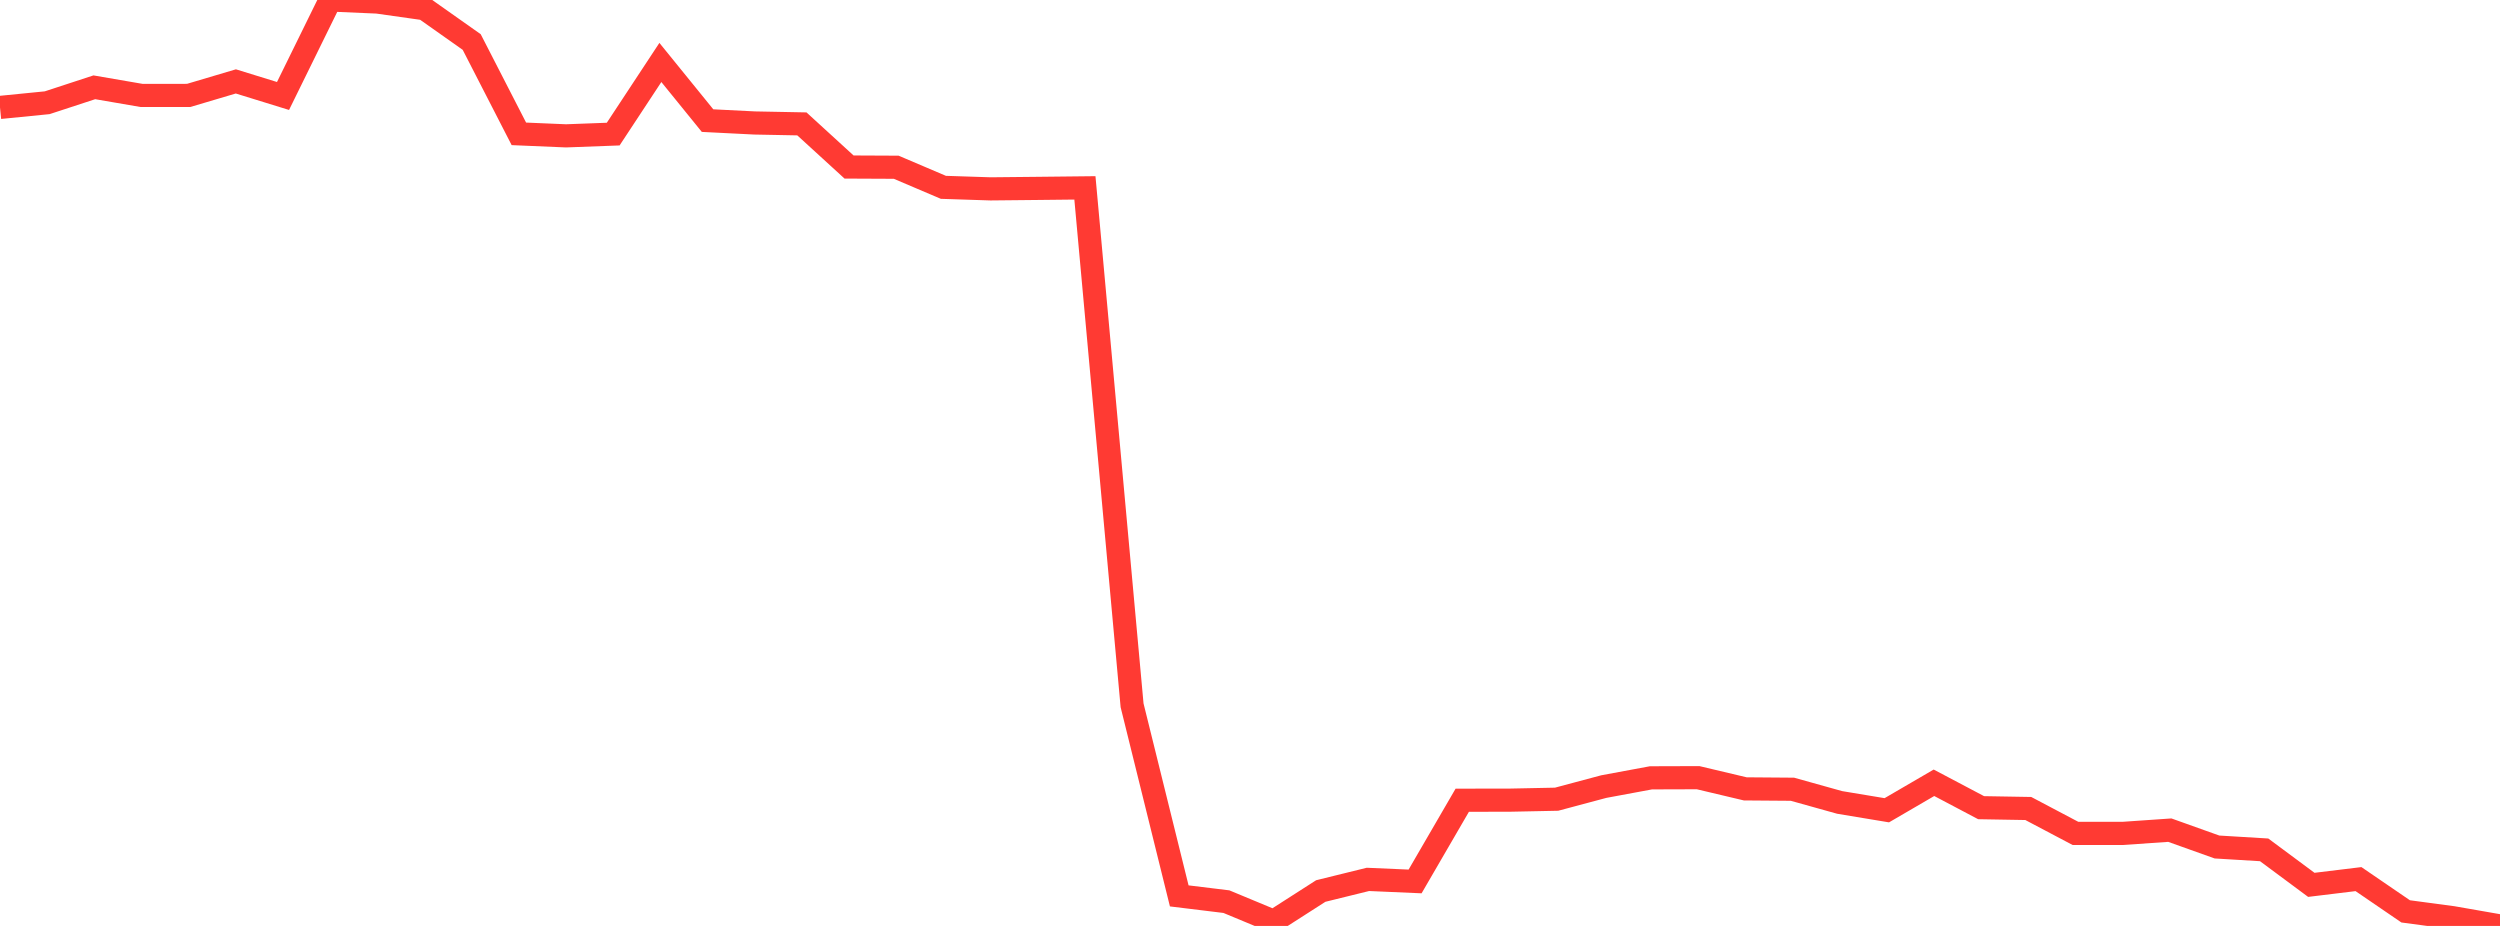 <?xml version="1.0" standalone="no"?>
<!DOCTYPE svg PUBLIC "-//W3C//DTD SVG 1.1//EN" "http://www.w3.org/Graphics/SVG/1.1/DTD/svg11.dtd">

<svg width="135" height="50" viewBox="0 0 135 50" preserveAspectRatio="none" 
  xmlns="http://www.w3.org/2000/svg"
  xmlns:xlink="http://www.w3.org/1999/xlink">


<polyline points="0.0, 5.801 2.547, 5.548 5.094, 4.714 7.642, 5.153 10.189, 5.152 12.736, 4.396 15.283, 5.183 17.83, 0.0 20.377, 0.11 22.925, 0.471 25.472, 2.269 28.019, 7.228 30.566, 7.336 33.113, 7.241 35.66, 3.373 38.208, 6.513 40.755, 6.641 43.302, 6.69 45.849, 9.019 48.396, 9.031 50.943, 10.116 53.491, 10.199 56.038, 10.173 58.585, 10.145 61.132, 38.086 63.679, 48.378 66.226, 48.689 68.774, 49.748 71.321, 48.115 73.868, 47.487 76.415, 47.598 78.962, 43.212 81.509, 43.209 84.057, 43.157 86.604, 42.476 89.151, 42.003 91.698, 41.995 94.245, 42.599 96.792, 42.619 99.34, 43.331 101.887, 43.754 104.434, 42.27 106.981, 43.615 109.528, 43.659 112.075, 45.004 114.623, 45.004 117.17, 44.828 119.717, 45.738 122.264, 45.892 124.811, 47.782 127.358, 47.472 129.906, 49.214 132.453, 49.555 135.0, 50.0" fill="none" stroke="#ff3a33" stroke-width="1.25"/>

</svg>